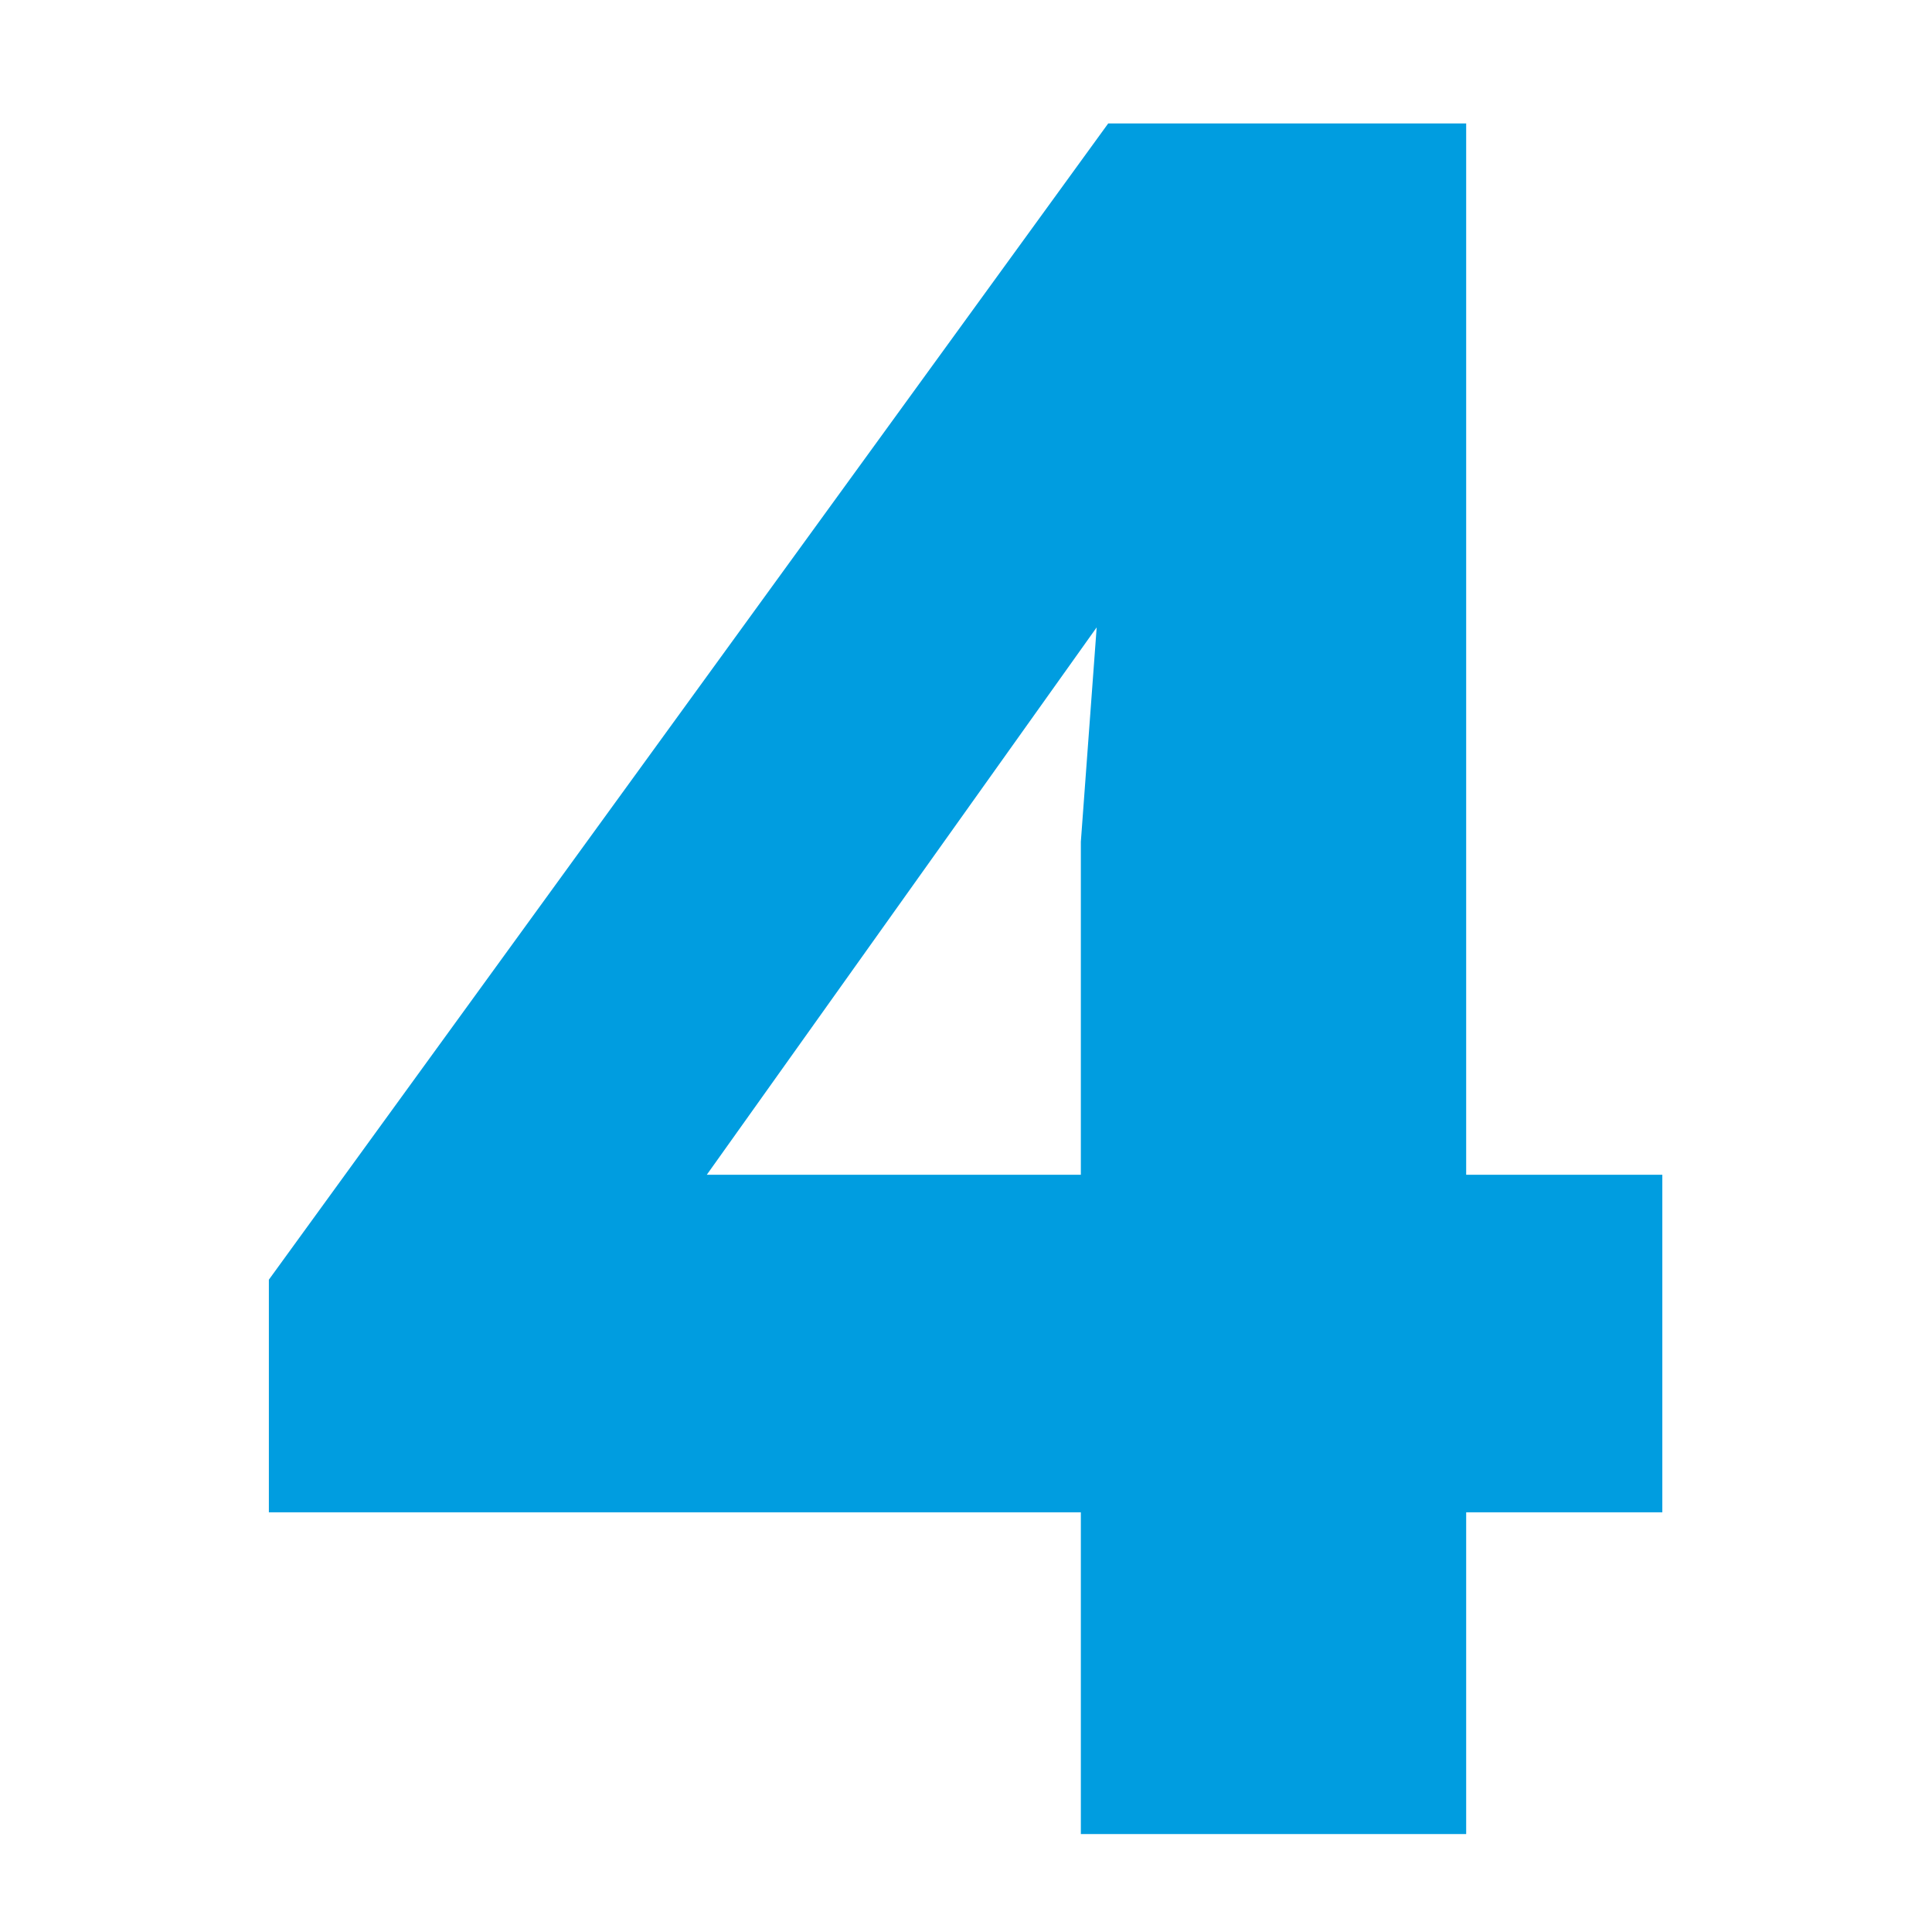<?xml version="1.0" encoding="UTF-8"?><svg id="Layer_1" xmlns="http://www.w3.org/2000/svg" viewBox="0 0 72 72"><defs><style>.cls-1{fill:#009de0;}</style></defs><path class="cls-1" d="m40.28,68.35v-11.99H10.02v-8.67L41.3,4.6h13.34v39.18h7.31v12.58h-7.31v11.99h-14.37Zm-13.94-24.57h13.94v-12.41l.59-7.99-14.53,20.4Z"/></svg>
